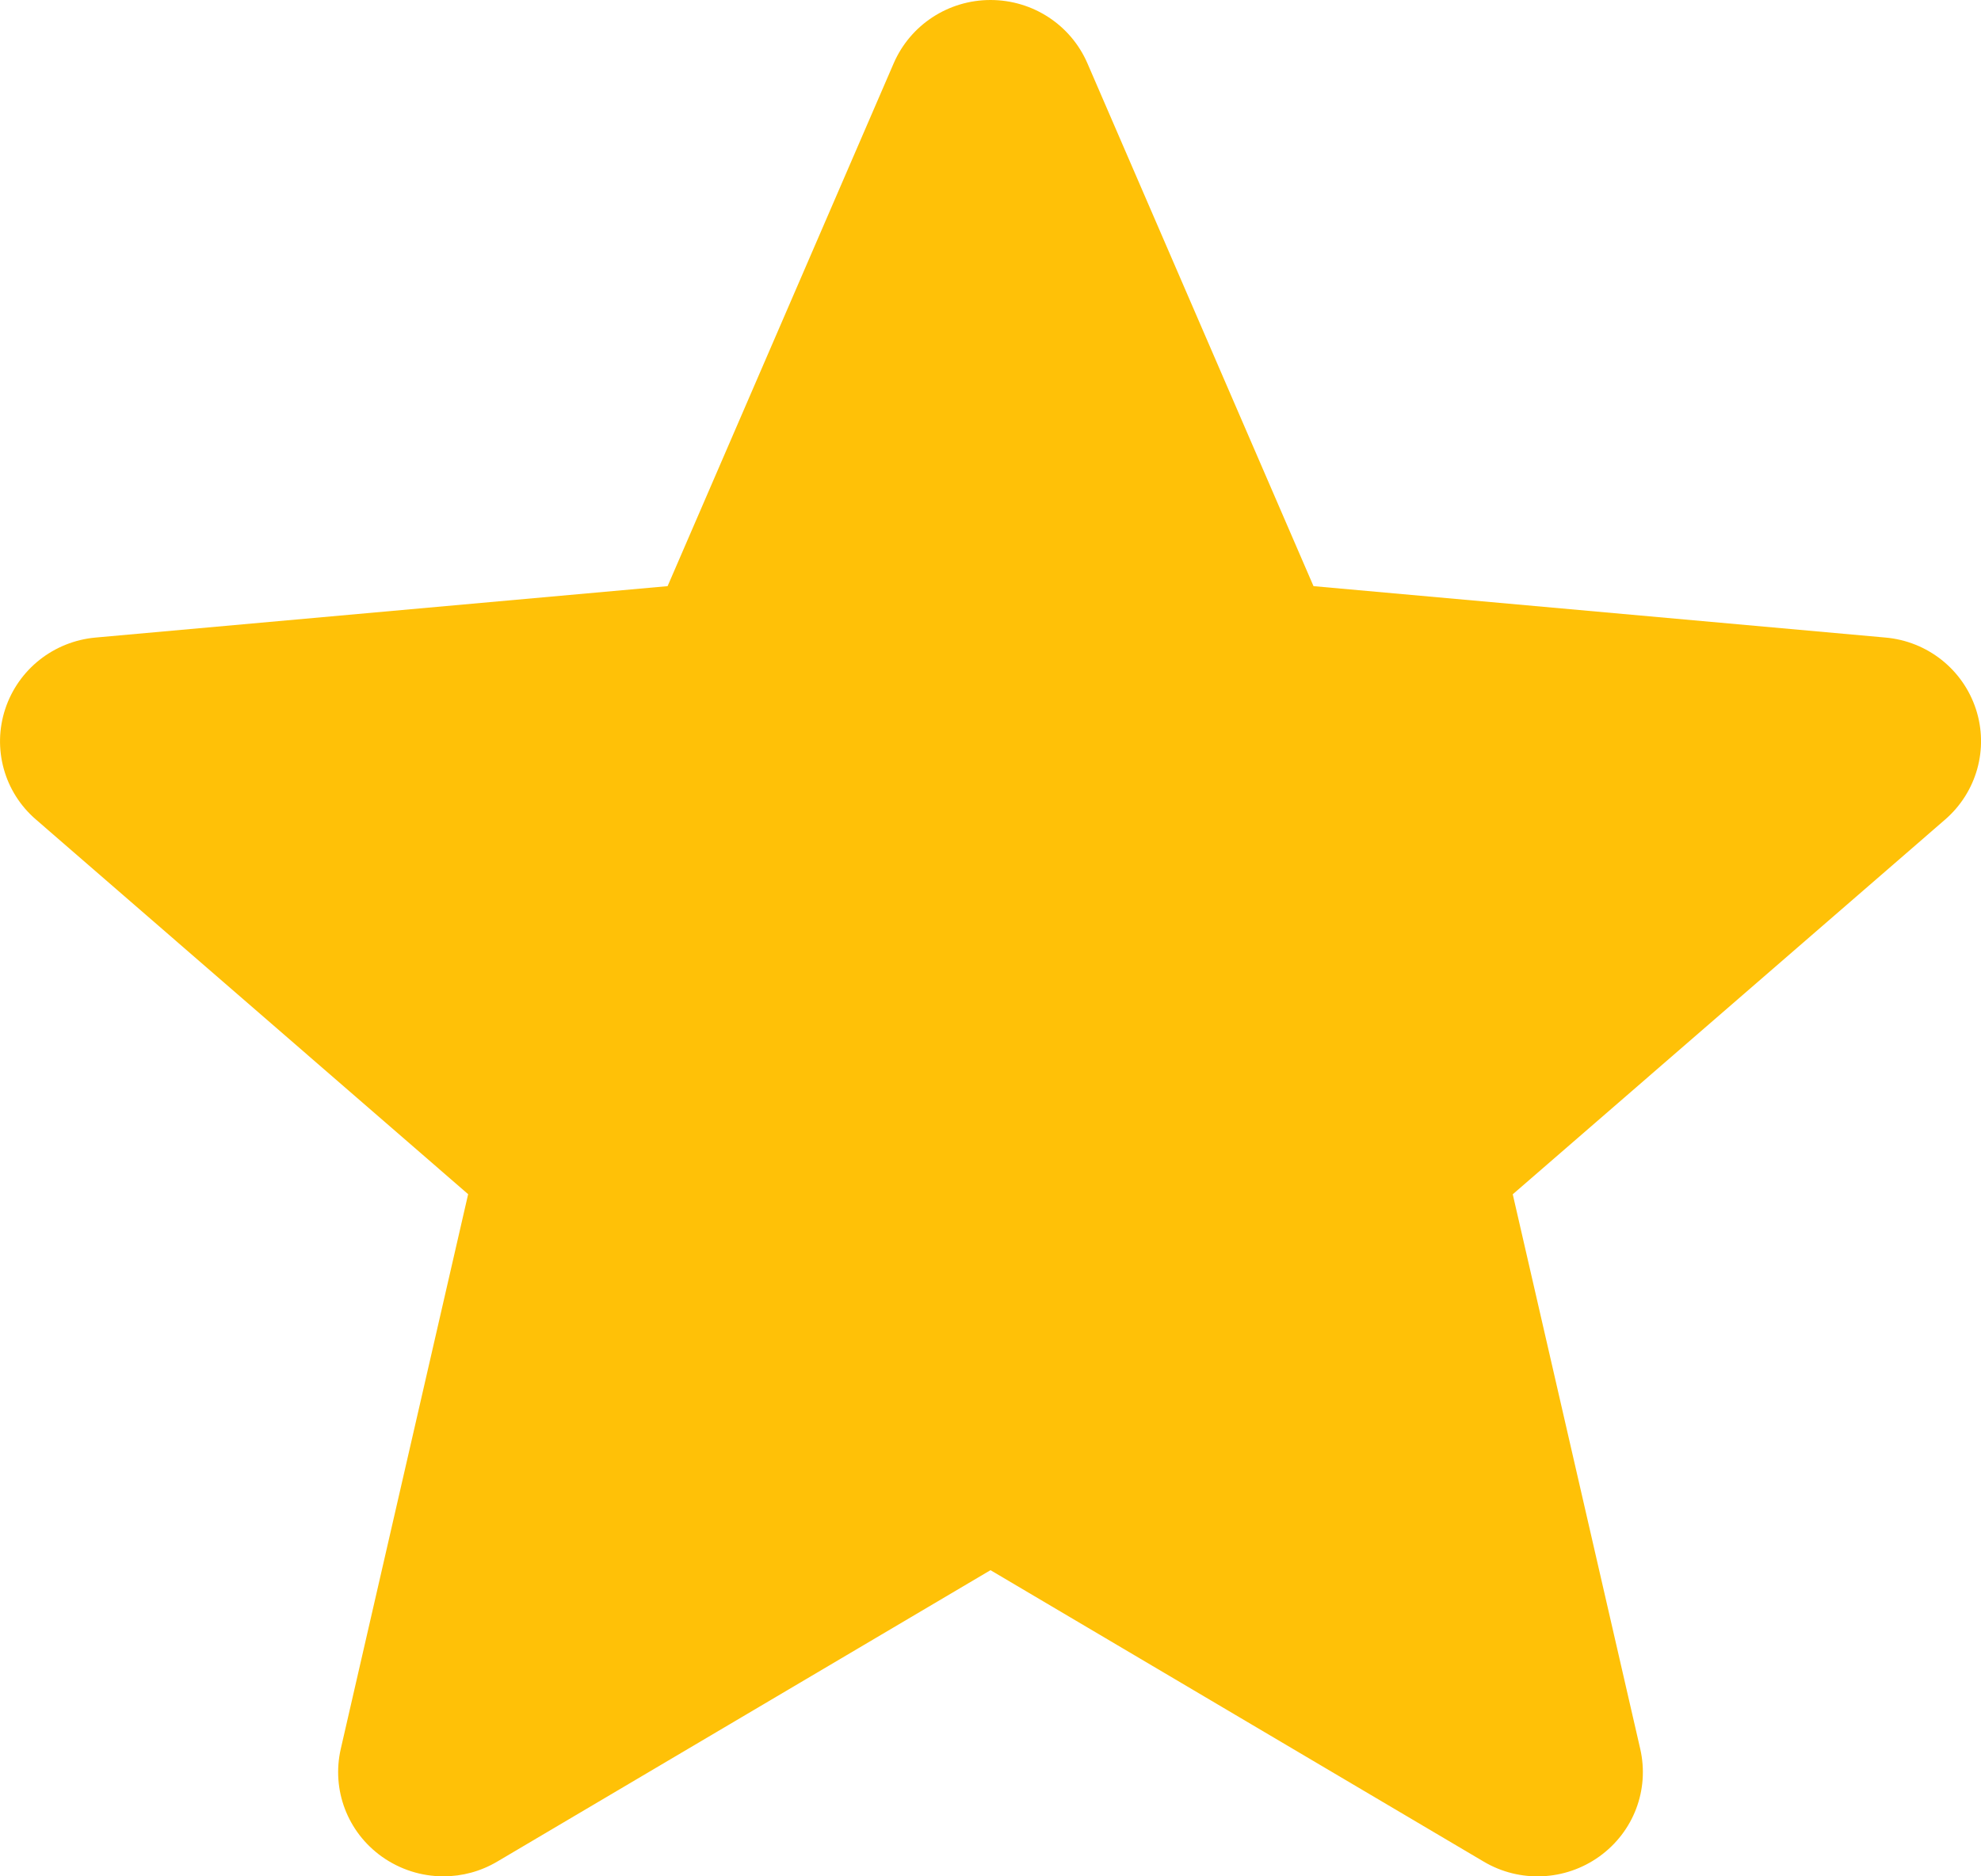 <svg width="19" height="18" viewBox="0 0 19 18" fill="none" xmlns="http://www.w3.org/2000/svg">
<path d="M18.951 6.802C18.826 6.421 18.485 6.151 18.082 6.116L12.598 5.623L10.429 0.606C10.269 0.238 9.905 0 9.5 0C9.096 0 8.732 0.238 8.572 0.606L6.403 5.623L0.918 6.116C0.515 6.152 0.175 6.422 0.05 6.802C-0.075 7.182 0.04 7.6 0.345 7.862L4.49 11.456L3.268 16.779C3.179 17.171 3.333 17.575 3.661 17.81C3.838 17.936 4.044 18 4.253 18C4.432 18 4.61 17.953 4.77 17.858L9.5 15.063L14.229 17.858C14.575 18.064 15.011 18.045 15.339 17.81C15.668 17.574 15.821 17.17 15.732 16.779L14.509 11.457L18.655 7.863C18.959 7.6 19.076 7.183 18.951 6.802Z" fill="#FFC107"/>
</svg>
